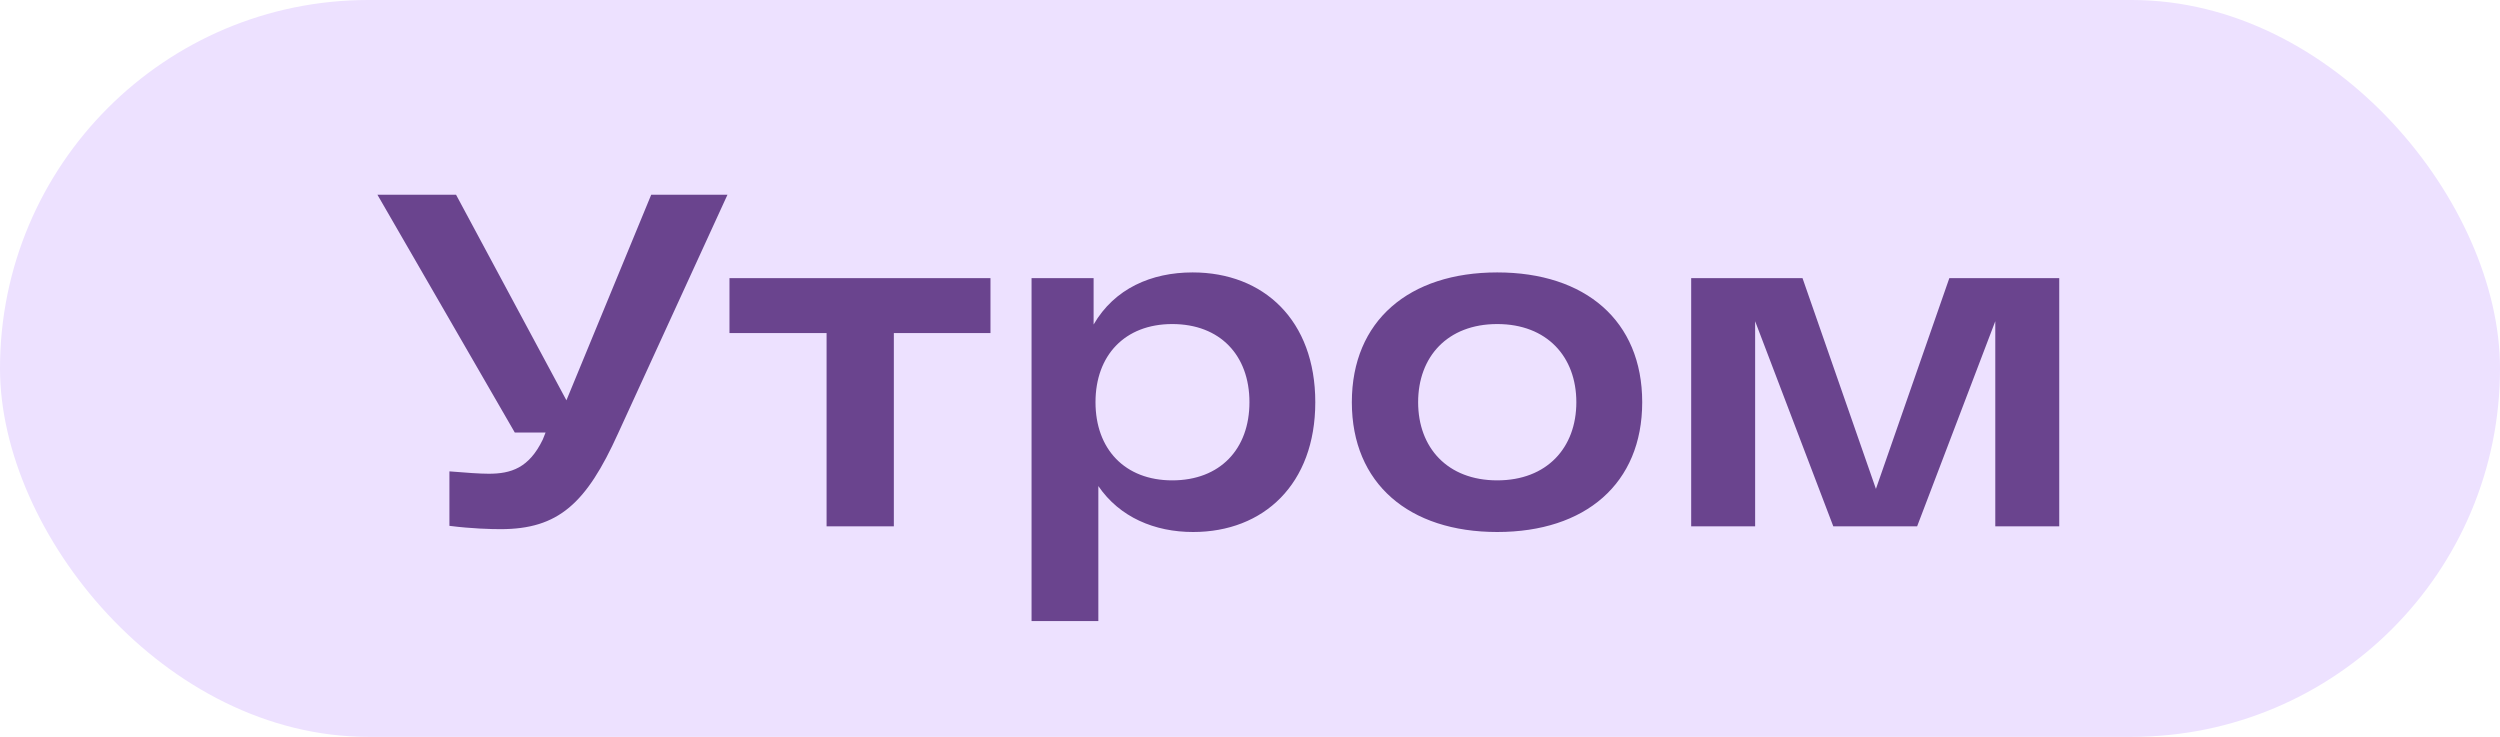 <?xml version="1.0" encoding="UTF-8"?> <svg xmlns="http://www.w3.org/2000/svg" width="95" height="28" viewBox="0 0 95 28" fill="none"><rect width="95" height="28" rx="14" fill="#EDE1FF"></rect><path d="M24.746 7.4H27.644L23.486 16.472C22.28 19.136 21.218 20.108 19.022 20.108C18.662 20.108 17.924 20.09 17.078 19.982V17.912C17.726 17.966 18.248 18.002 18.572 18.002C19.418 18.002 20.102 17.786 20.624 16.706L20.732 16.436H19.562L14.342 7.4H17.33L21.524 15.212L24.746 7.4ZM37.638 10.568V12.656H33.966V20H31.41V12.656H27.72V10.568H37.638ZM45.319 10.352C48.019 10.352 49.981 12.17 49.981 15.284C49.981 18.398 48.019 20.216 45.337 20.216C43.879 20.216 42.547 19.658 41.737 18.47V23.6H39.199V10.568H41.557V12.332C42.349 10.964 43.753 10.352 45.319 10.352ZM44.545 18.254C46.363 18.254 47.479 17.066 47.479 15.284C47.479 13.502 46.363 12.314 44.545 12.314C42.745 12.314 41.629 13.502 41.629 15.284C41.629 17.066 42.745 18.254 44.545 18.254ZM51.37 15.284C51.37 12.188 53.547 10.352 56.895 10.352C60.243 10.352 62.404 12.188 62.404 15.284C62.404 18.38 60.243 20.216 56.895 20.216C53.547 20.216 51.37 18.38 51.37 15.284ZM53.889 15.284C53.889 17.012 55.005 18.254 56.895 18.254C58.785 18.254 59.901 17.012 59.901 15.284C59.901 13.556 58.785 12.314 56.895 12.314C55.005 12.314 53.889 13.556 53.889 15.284ZM74.075 10.568H78.251V20H75.821V12.206L72.851 20H69.665L66.695 12.206V20H64.265V10.568H68.495L71.285 18.578L74.075 10.568Z" fill="#6A448E"></path></svg> 